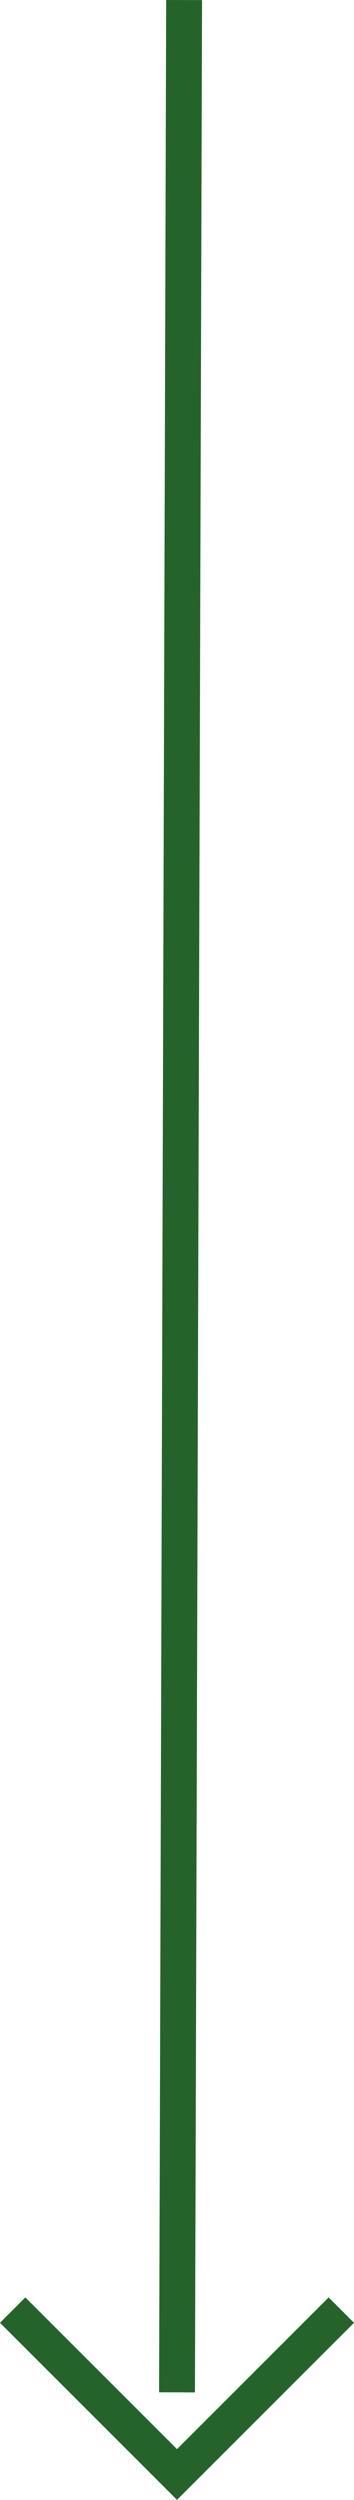 <svg xmlns="http://www.w3.org/2000/svg" width="19.741" height="139.298" viewBox="0 0 19.741 139.298">
  <g id="scroll_sp" transform="translate(0.707 0.003)">
    <line id="線_1401" data-name="線 1401" x1="0.396" y2="133.299" transform="translate(9.164)" fill="none" stroke="#24642a" stroke-miterlimit="10" stroke-width="2"/>
    <path id="パス_24652" data-name="パス 24652" d="M18.681,66.941,9.517,76.1.353,66.941" transform="translate(-0.354 61.776)" fill="none" stroke="#24642a" stroke-miterlimit="10" stroke-width="2"/>
  </g>
</svg>
